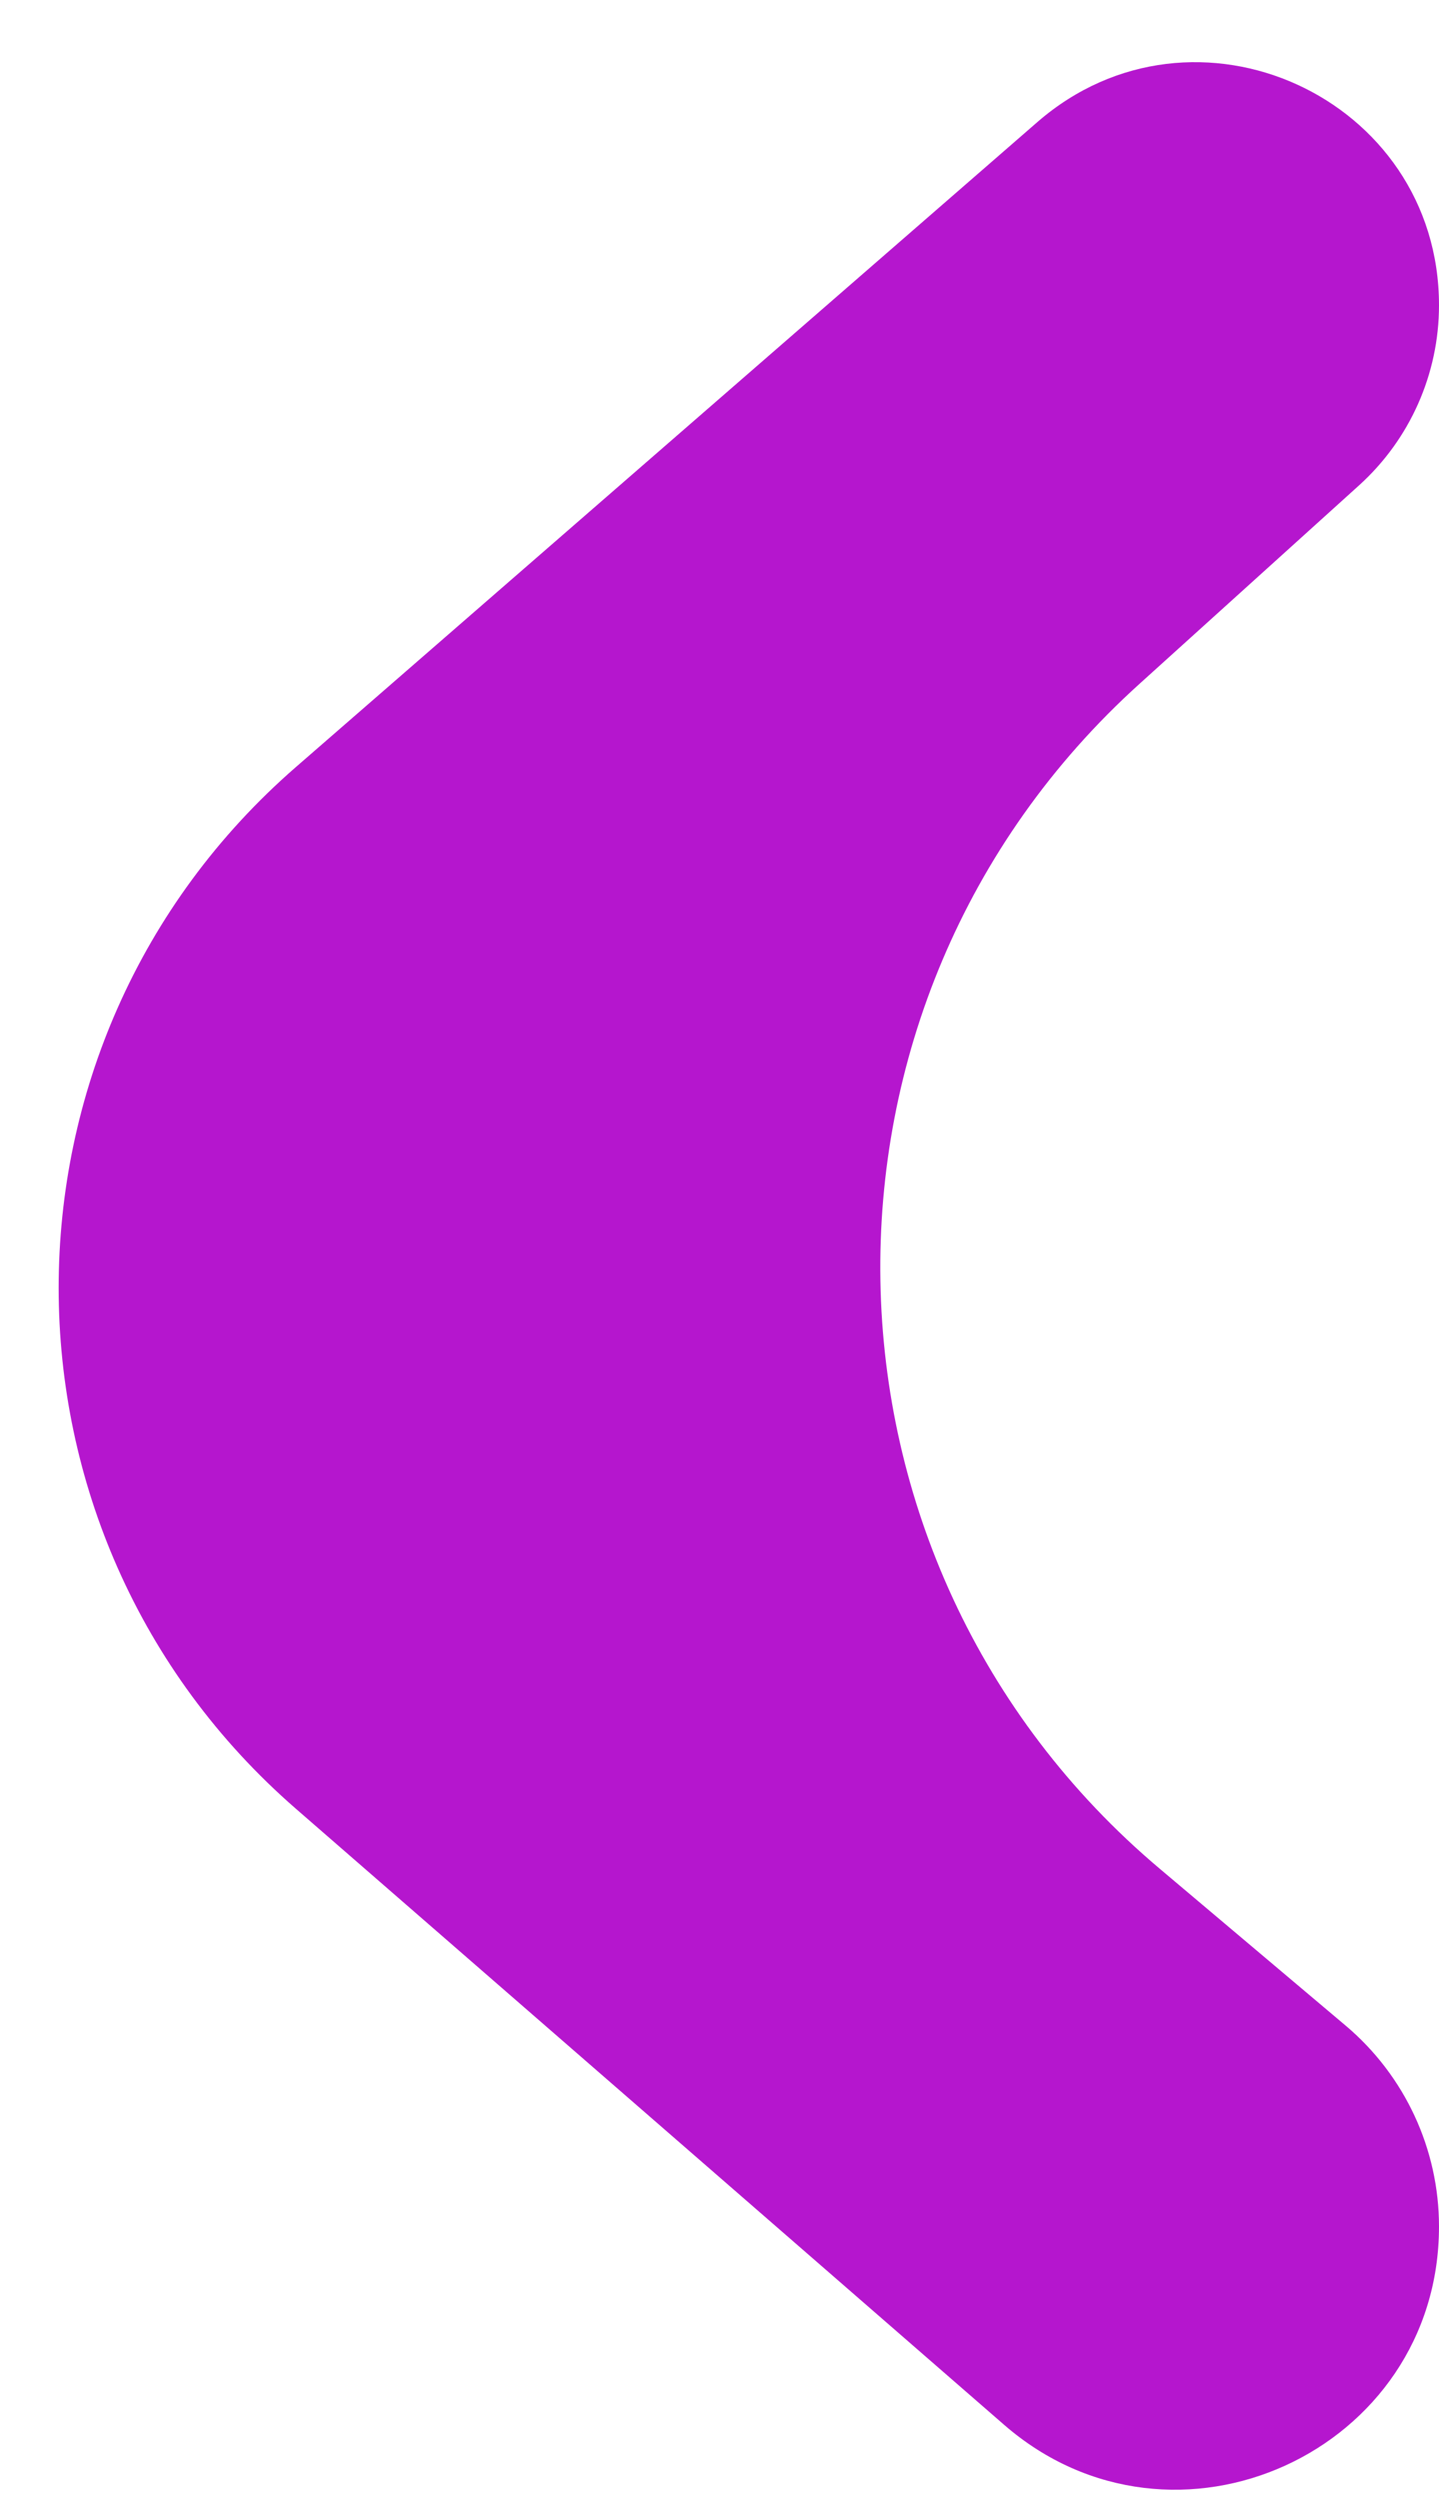 <?xml version="1.0" encoding="UTF-8"?> <svg xmlns="http://www.w3.org/2000/svg" width="19" height="33" viewBox="0 0 19 33" fill="none"><path d="M3.908 23.876C-0.27 20.244 -0.27 13.756 3.908 10.124L13.695 1.613C15.768 -0.19 19 1.283 19 4.03V4.03C19 4.936 18.616 5.8 17.944 6.407L15.044 9.028C10.377 13.245 10.503 20.611 15.312 24.666L17.768 26.738C18.549 27.397 19 28.367 19 29.389V29.389C19 32.363 15.501 33.958 13.257 32.006L3.908 23.876Z" fill="#B516CE"></path></svg> 